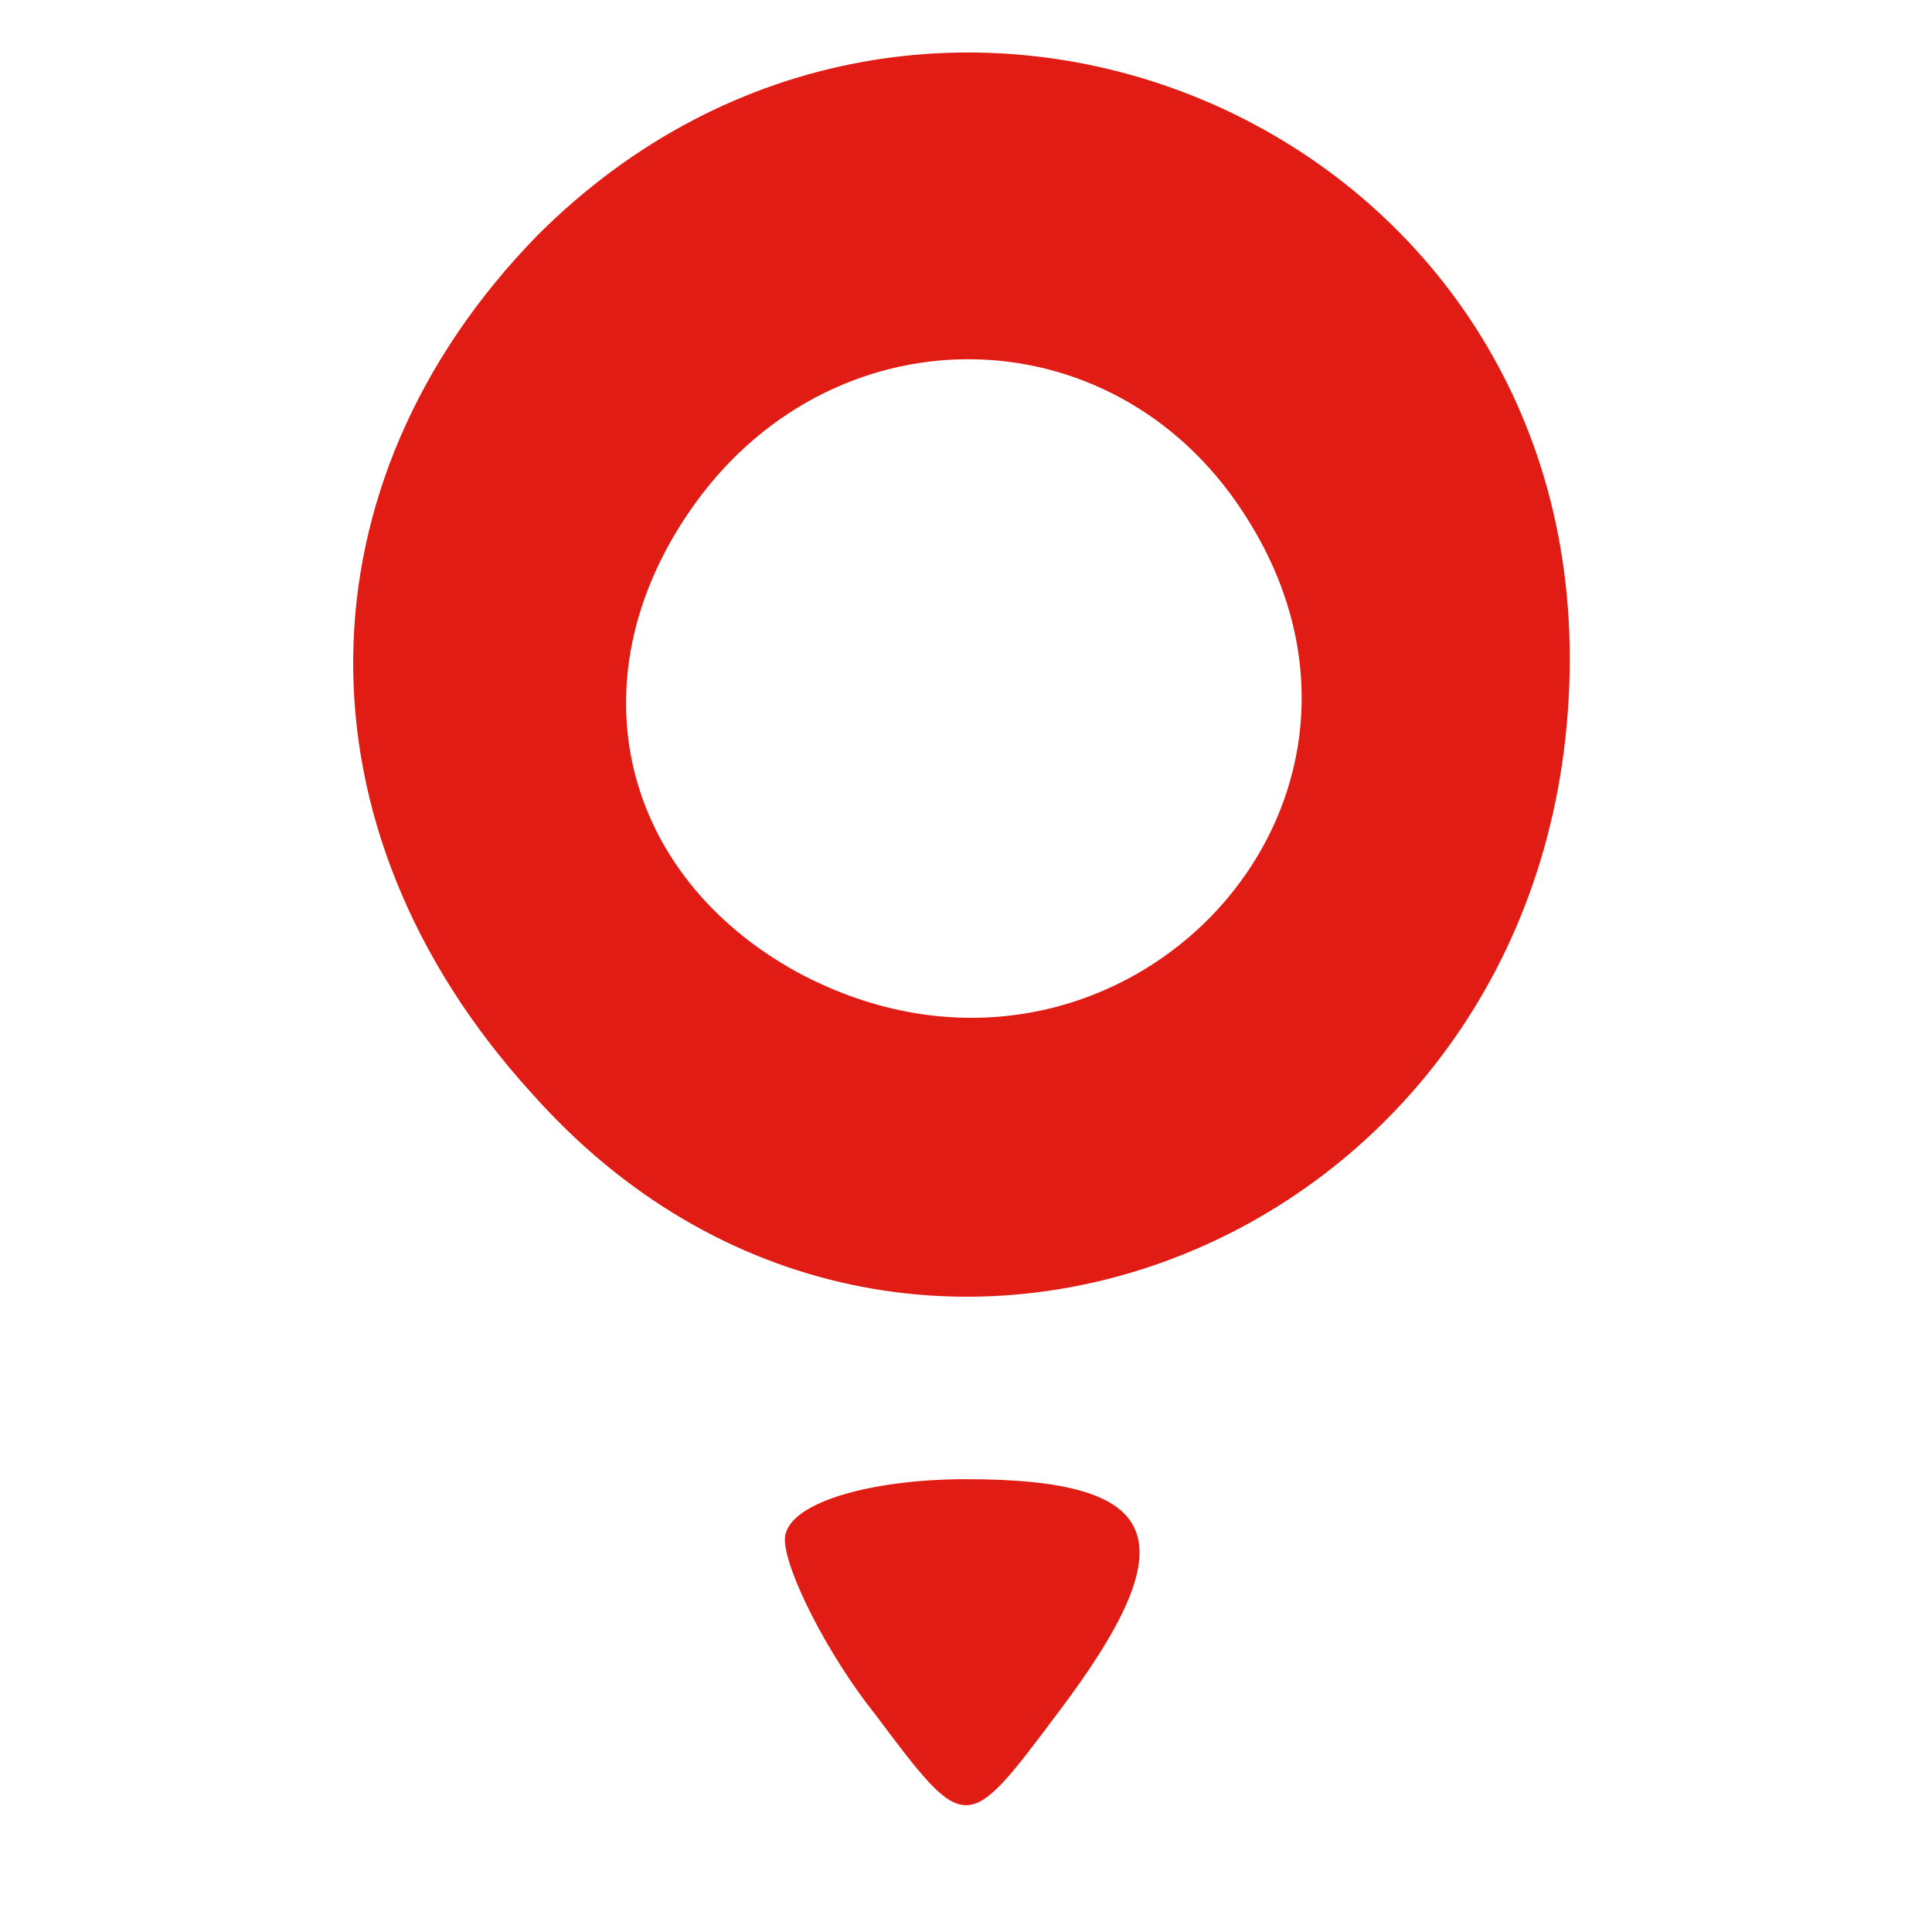 <svg version="1.0" xmlns="http://www.w3.org/2000/svg"
 width="32pt" height="32pt" viewBox="0 0 32 32"
 preserveAspectRatio="xMidYMid meet">

<g transform="translate(0,32) scale(0.1,-0.1)"
fill="#e01c14" stroke="none">
<path d="M89 281 c-40 -41 -41 -98 -1 -142 62 -70 172 -24 172 72 0 90 -107
134 -171 70z m117 -46 c32 -49 -22 -104 -74 -76 -29 16 -37 48 -18 76 23 34
70 34 92 0z"/>
<path d="M130 65 c0 -5 7 -19 15 -29 15 -20 15 -20 30 0 22 29 18 39 -15 39
-16 0 -30 -4 -30 -10z"/>
</g>
</svg>
